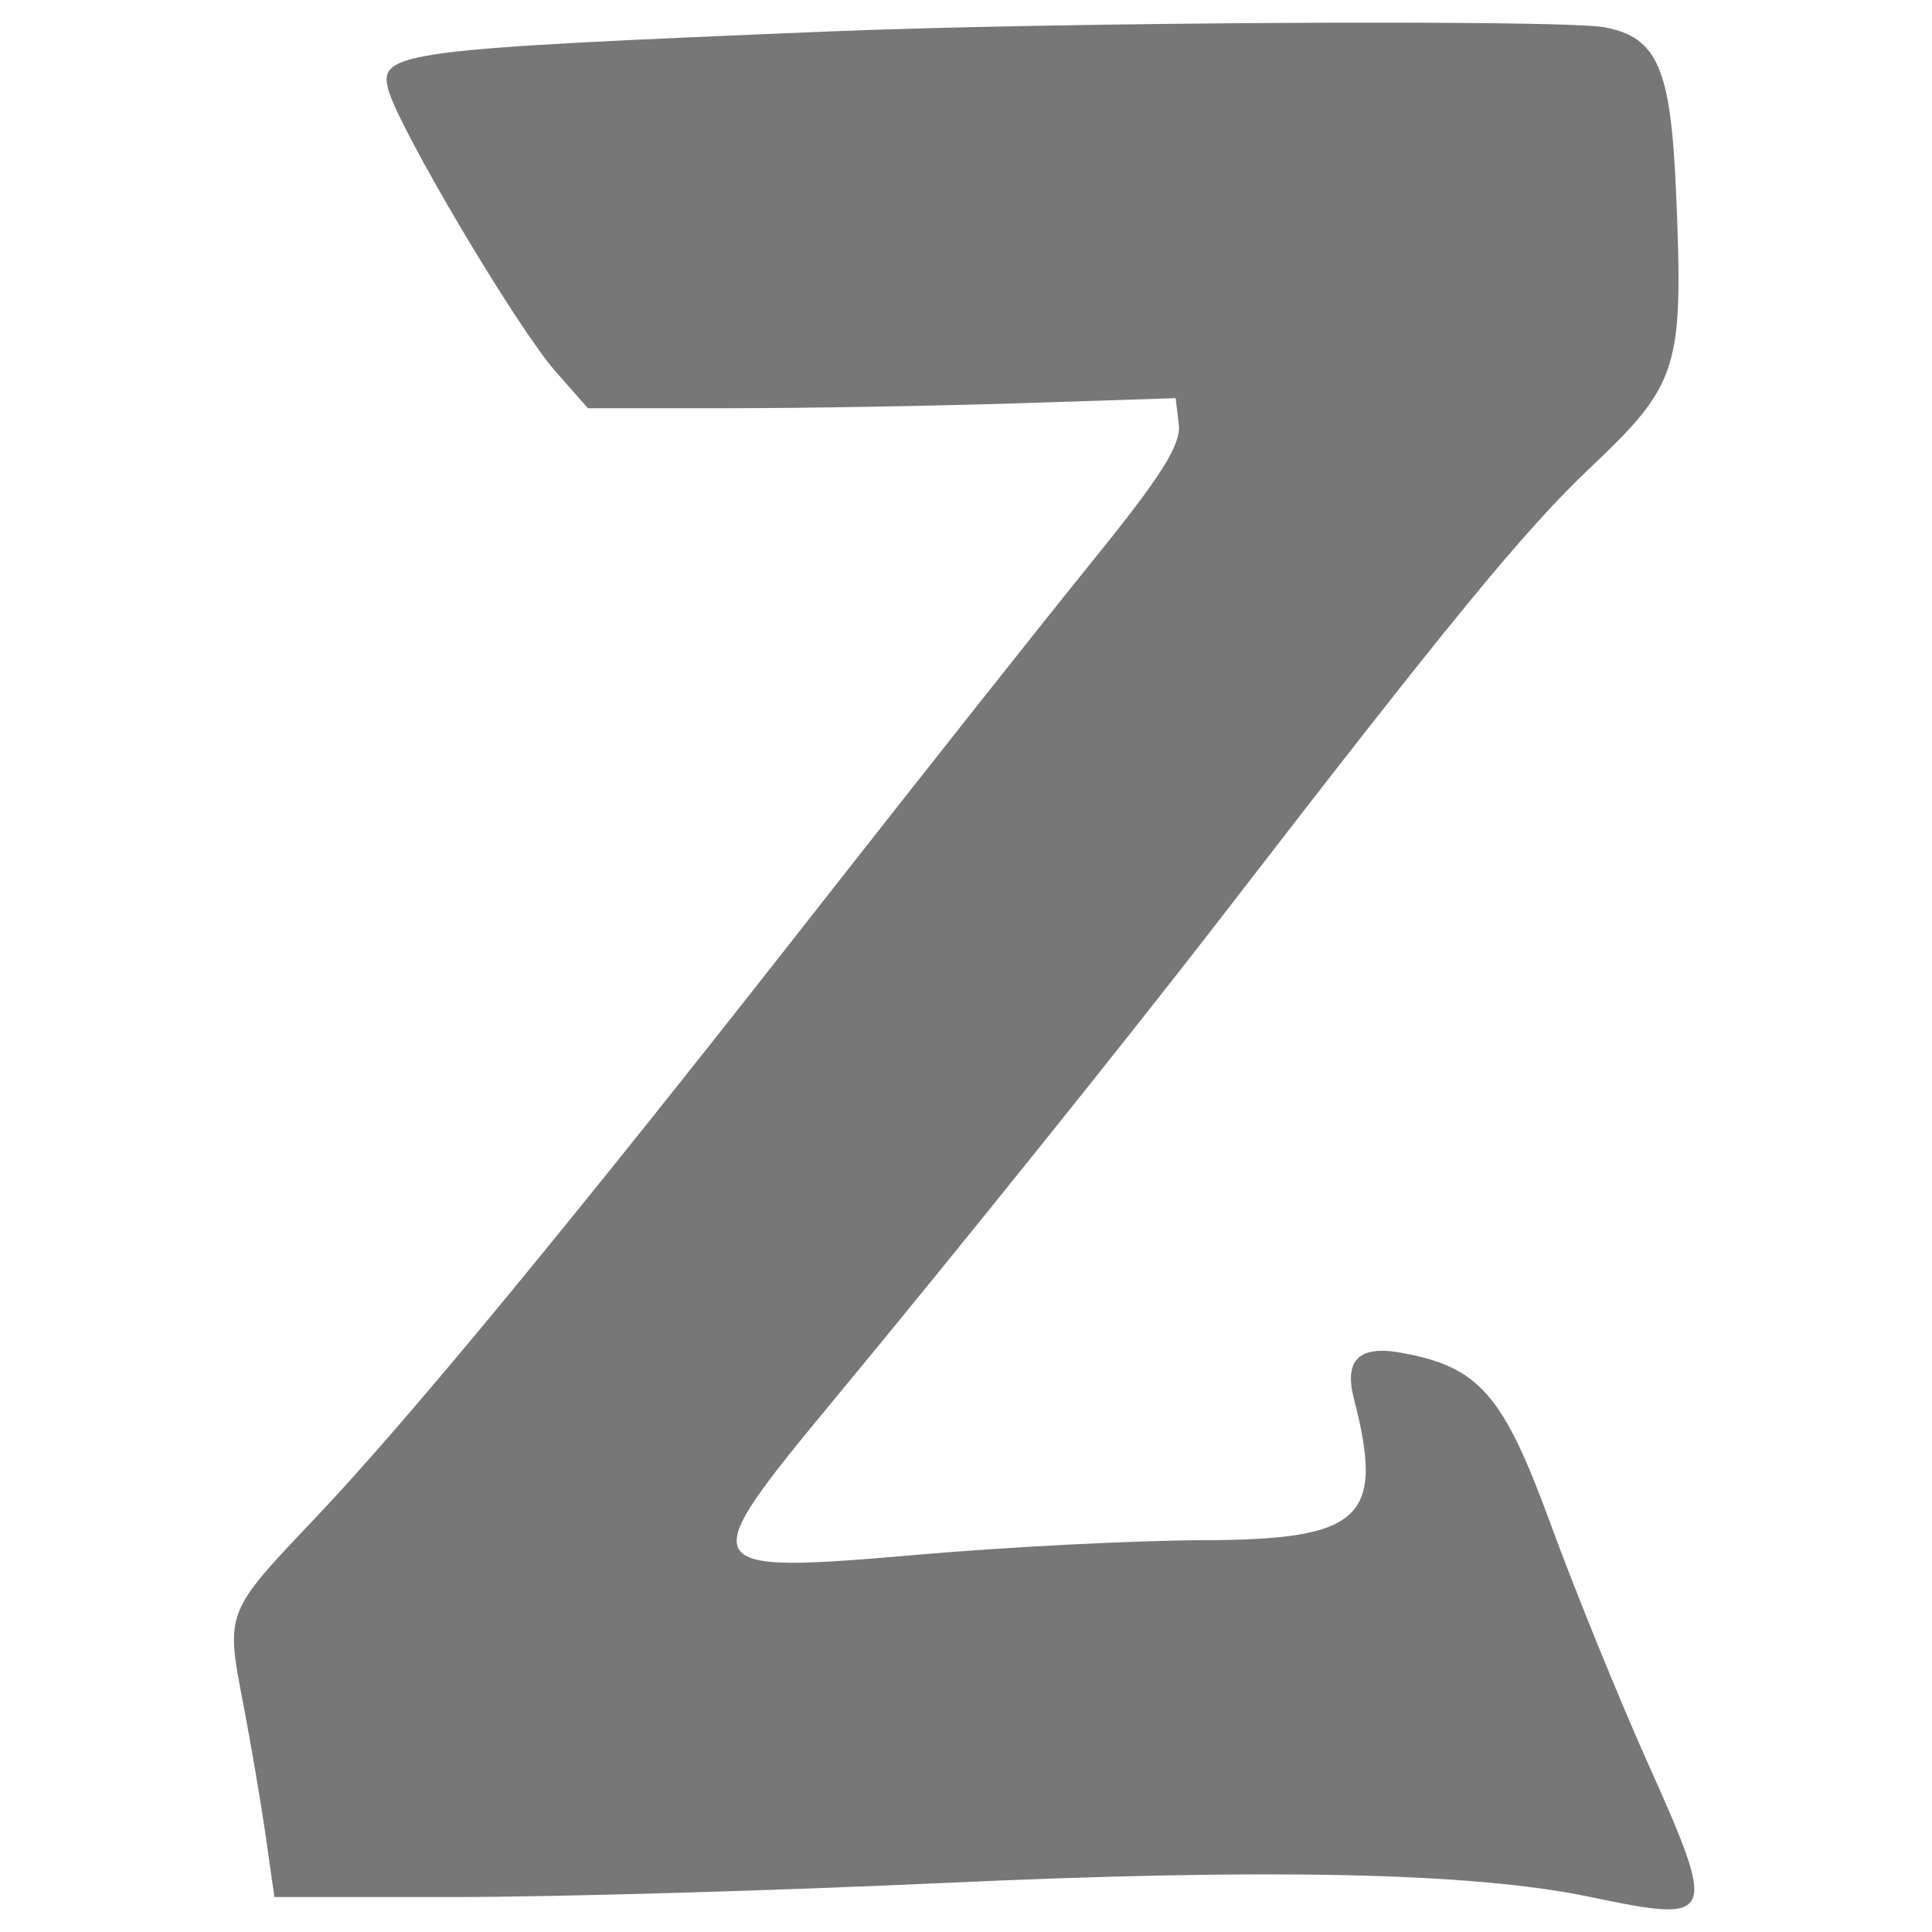 <svg width="512" height="512" viewBox="0 0 512 512" fill="none" xmlns="http://www.w3.org/2000/svg">
<path fill-rule="evenodd" clip-rule="evenodd" d="M219.593 8.341C106.638 12.975 100.326 13.794 102.85 23.574C105.464 33.674 136.929 86.77 147.211 98.427L155.813 108.186H192.507C212.691 108.186 247.733 107.585 270.385 106.855L311.562 105.518L312.391 112.472C313.031 117.809 307.76 126.176 289.698 148.465C276.752 164.435 243.137 206.891 214.989 242.809C151.877 323.368 108.022 376.559 83.108 402.766C59.789 427.301 59.789 427.301 64.406 451.269C66.472 461.984 69.185 477.947 70.443 486.744L72.72 502.734H120.764C147.183 502.734 205.227 501.062 249.743 499.021C336.238 495.049 390.389 496.209 421.376 502.707C454.843 509.722 455.272 508.719 436.669 467.184C428.903 449.836 417.335 421.391 410.967 403.974C398.373 369.516 392.055 362.262 371.35 358.494C360.203 356.461 356.141 360.385 358.784 370.622C367.006 402.439 360.983 408.069 318.583 408.178C301.132 408.226 267.791 409.905 244.493 411.911C183.377 417.173 183.124 416.709 221.814 369.974C253.454 331.755 299.621 274.257 322.849 244.147C384.612 164.073 403.834 140.644 421.516 123.869C444.927 101.668 446.157 97.697 444.175 50.92C442.783 18.1 439.269 9.959 425.339 7.249C414.432 5.133 280.533 5.843 219.593 8.341Z" fill="#777777"/>
</svg>

